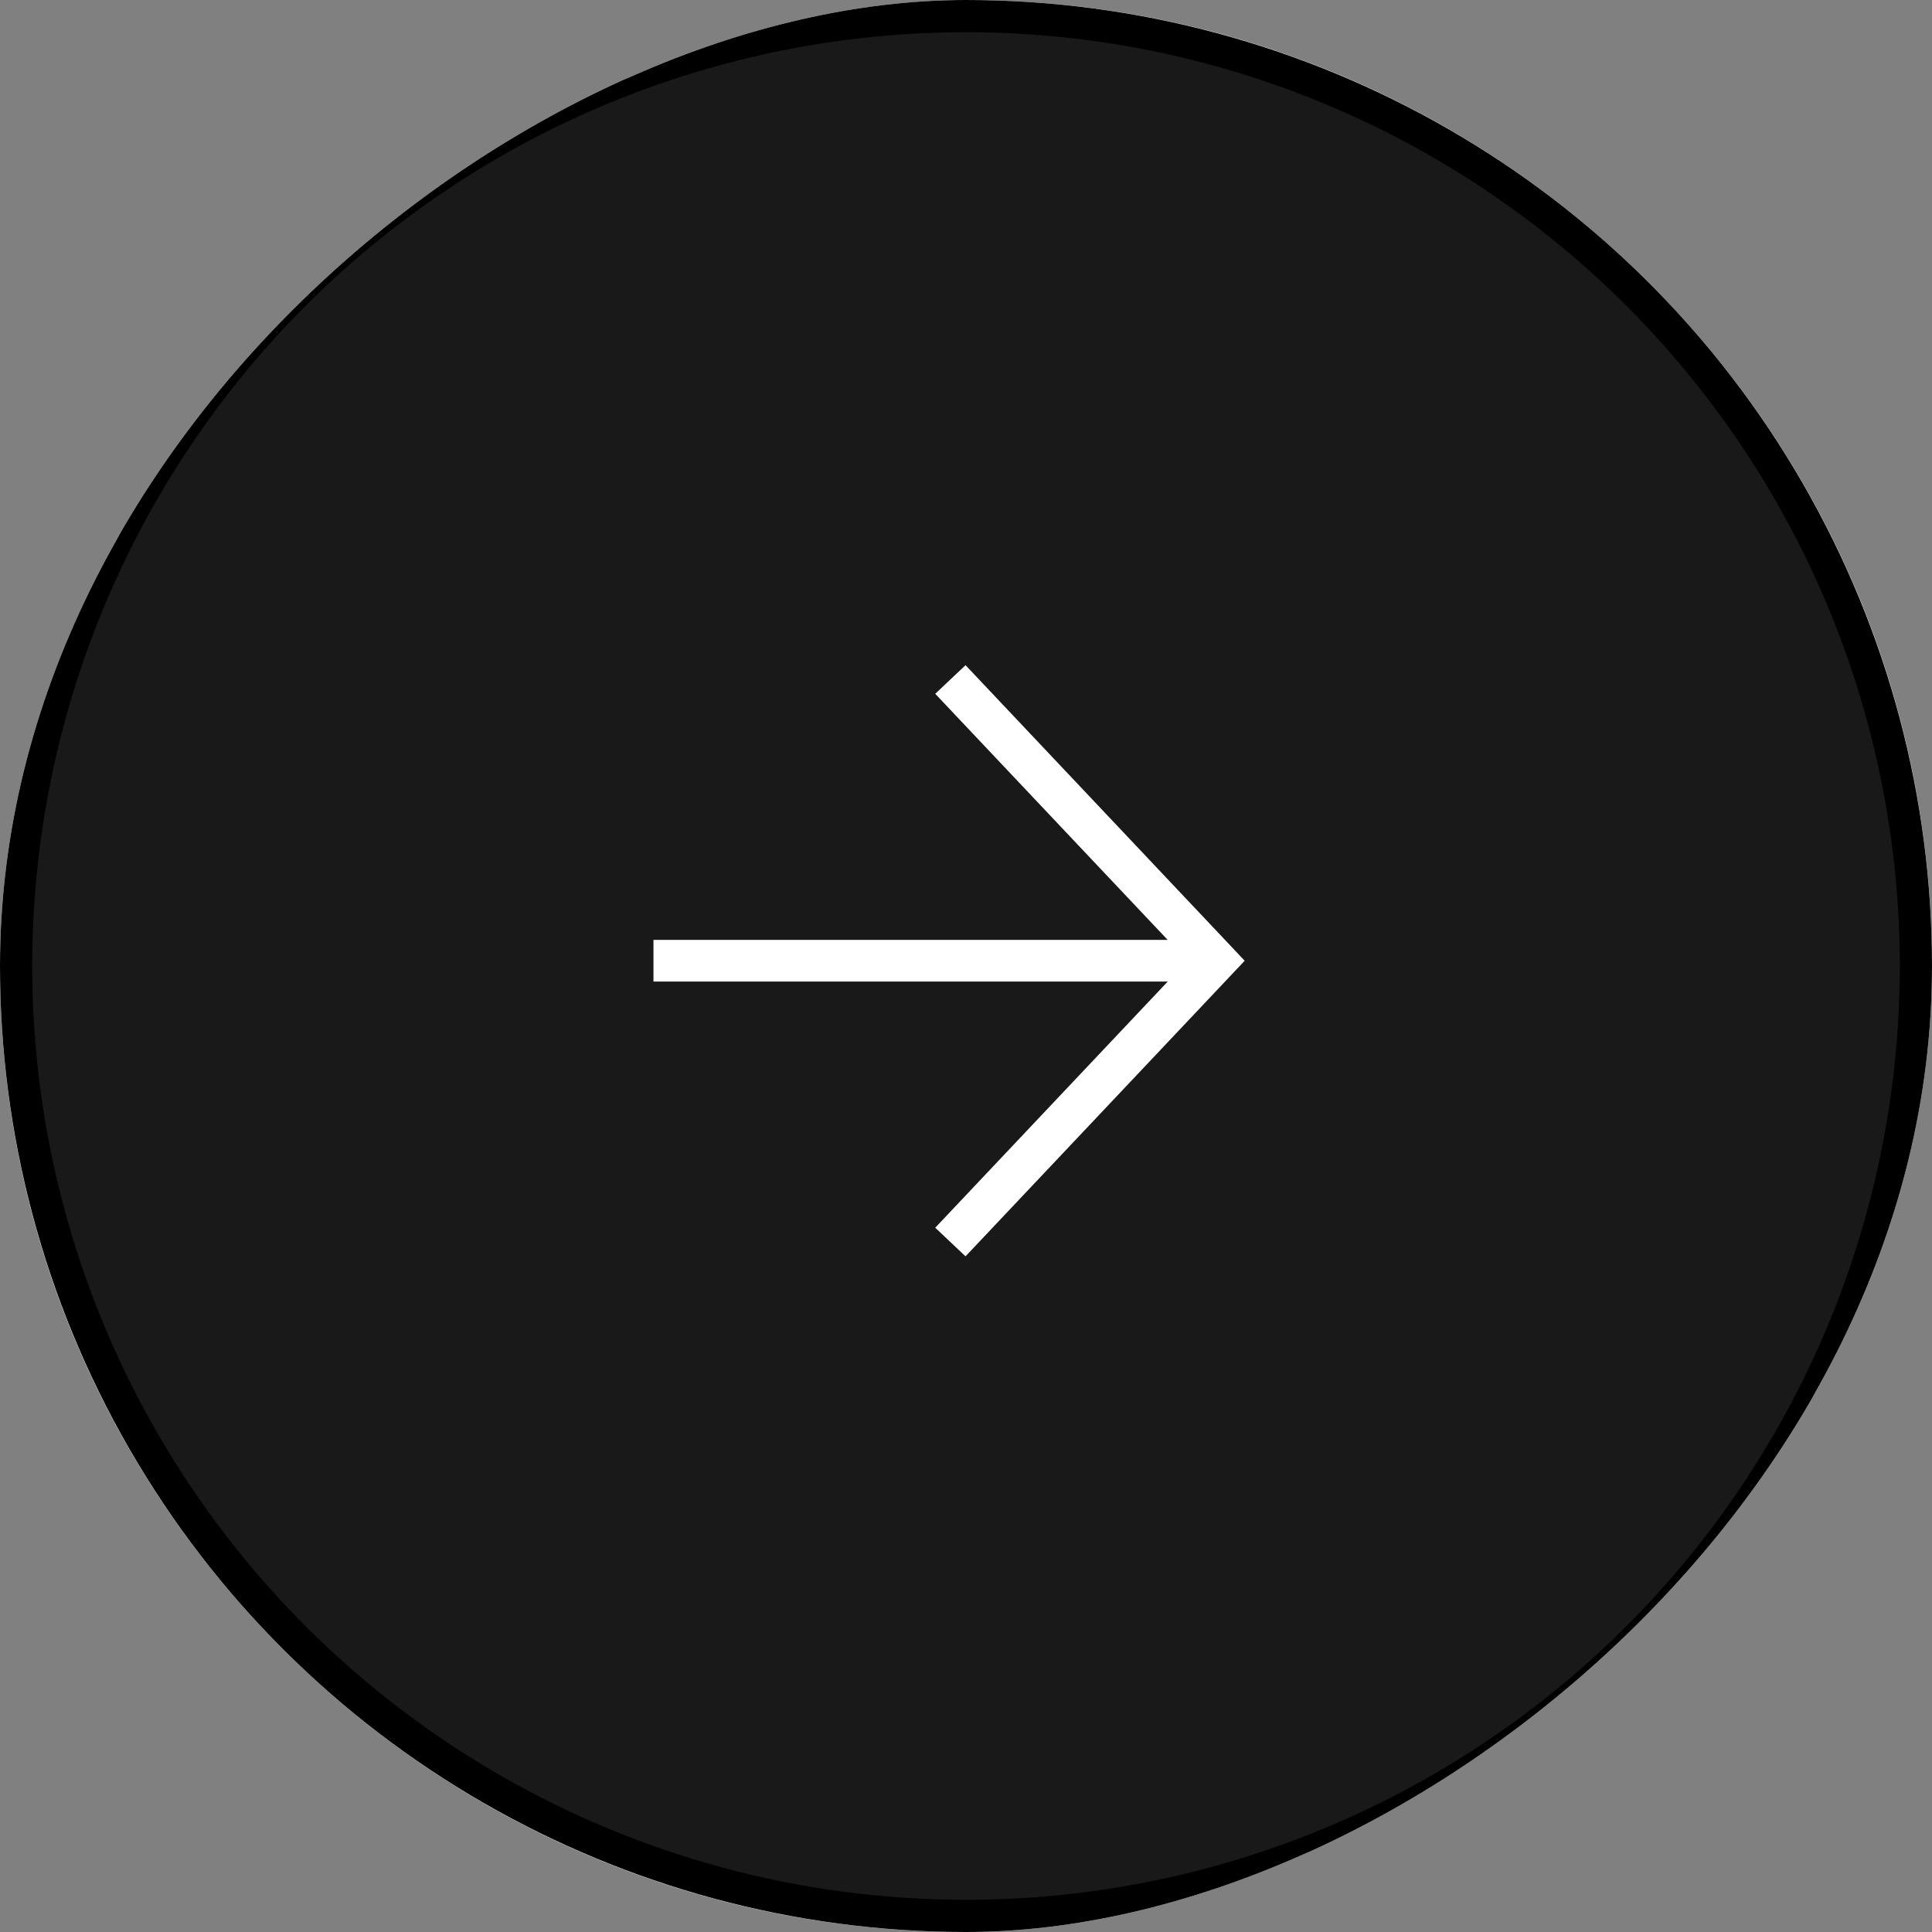 <?xml version="1.0" encoding="UTF-8"?> <svg xmlns="http://www.w3.org/2000/svg" width="60" height="60" viewBox="0 0 60 60" fill="none"><rect x="0" y="0" width="60" height="60" fill="#808080" stroke="none"/><g clip-path="url(#clip0_41584_44074)"><rect y="60" width="60" height="60" rx="30" transform="rotate(-90 0 60)" fill="white"></rect><circle cx="30" cy="30" r="29.5" transform="rotate(-90 30 30)" fill="#191919" stroke="black"></circle><g clip-path="url(#clip1_41584_44074)"><path d="M37.764 29.836L20.294 29.836" stroke="white" stroke-width="1.294"></path><path d="M29.515 21.102L37.765 29.837L29.515 38.572" stroke="white" stroke-width="1.294"></path></g></g><defs><clipPath id="clip0_41584_44074"><rect y="60" width="60" height="60" rx="30" transform="rotate(-90 0 60)" fill="white"></rect></clipPath><clipPath id="clip1_41584_44074"><rect width="19.412" height="19.412" fill="white" transform="translate(20.294 39.703) rotate(-90)"></rect></clipPath></defs></svg> 
